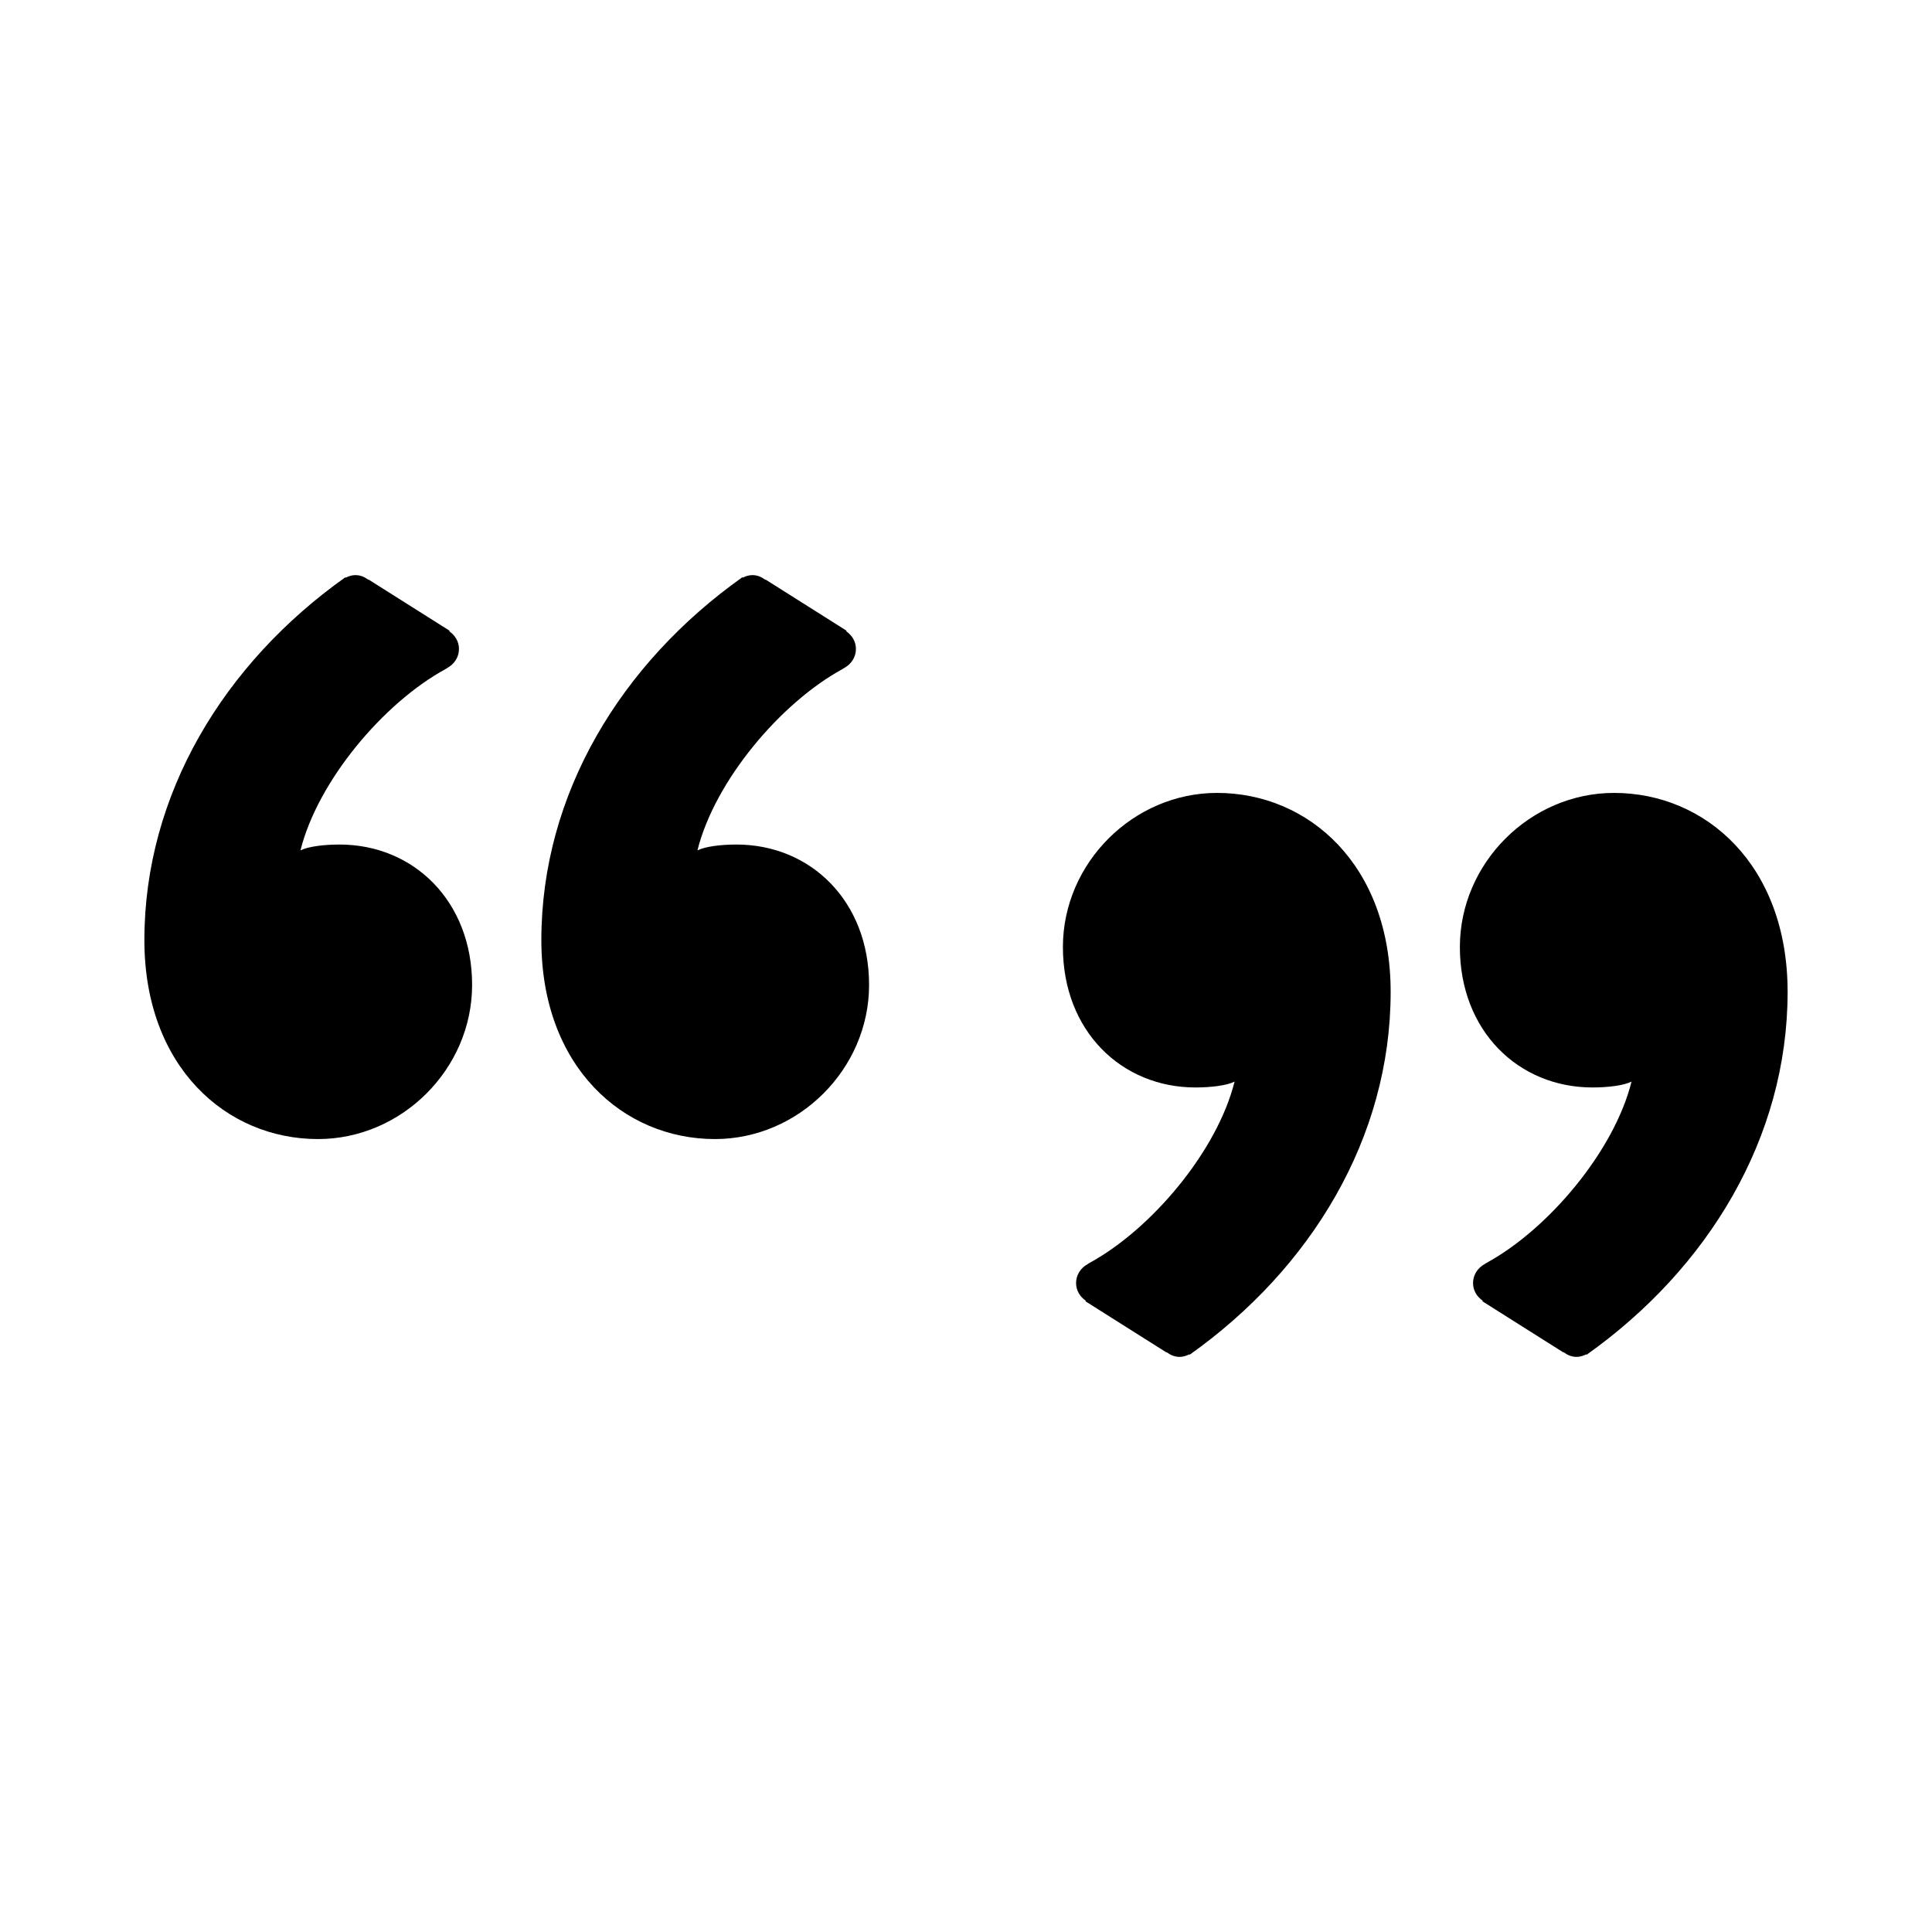 <?xml version="1.0" encoding="utf-8"?>

<!DOCTYPE svg PUBLIC "-//W3C//DTD SVG 1.1//EN" "http://www.w3.org/Graphics/SVG/1.1/DTD/svg11.dtd">
<!-- Скачано с сайта svg4.ru / Downloaded from svg4.ru -->
<svg fill="#000000" version="1.1" id="Layer_1" xmlns="http://www.w3.org/2000/svg" xmlns:xlink="http://www.w3.org/1999/xlink" 
	 width="800px" height="800px" viewBox="0 0 100 100" enable-background="new 0 0 100 100" xml:space="preserve">
<g>
	<path d="M17.572,43.713c-0.809,0-1.617,0.101-2.02,0.303c0.899-3.602,4.307-7.642,7.513-9.387c0.007-0.003,0.012-0.008,0.018-0.011
		c0.024-0.013,0.048-0.031,0.071-0.044l-0.003-0.002c0.355-0.19,0.605-0.552,0.605-0.983c0-0.388-0.208-0.713-0.505-0.916
		l0.025-0.024l-4.196-2.65l-0.013,0.011c-0.189-0.143-0.413-0.242-0.668-0.242c-0.184,0-0.35,0.054-0.504,0.132l-0.021-0.019
		c-6.26,4.442-10.401,11.206-10.401,18.78c0,6.562,4.241,10.297,8.985,10.297c4.342,0,7.978-3.634,7.978-7.977
		C24.437,46.641,21.409,43.713,17.572,43.713z"/>
	<path d="M38.119,43.713c-0.809,0-1.617,0.101-2.02,0.303c0.899-3.602,4.307-7.642,7.513-9.387c0.007-0.003,0.012-0.008,0.018-0.011
		c0.024-0.013,0.048-0.031,0.071-0.044l-0.003-0.002c0.355-0.19,0.605-0.552,0.605-0.983c0-0.388-0.208-0.713-0.505-0.916
		l0.025-0.024l-4.196-2.65l-0.013,0.011c-0.189-0.143-0.413-0.242-0.668-0.242c-0.184,0-0.35,0.054-0.504,0.132l-0.021-0.019
		c-6.26,4.442-10.401,11.206-10.401,18.78c0,6.562,4.241,10.297,8.985,10.297c4.342,0,7.978-3.634,7.978-7.977
		C44.984,46.641,41.956,43.713,38.119,43.713z"/>
	<path d="M62.994,41.041c-4.342,0-7.978,3.634-7.978,7.977c0,4.341,3.028,7.269,6.865,7.269c0.809,0,1.617-0.101,2.02-0.303
		c-0.899,3.602-4.307,7.642-7.513,9.387c-0.007,0.003-0.012,0.008-0.018,0.011c-0.024,0.013-0.048,0.031-0.071,0.044l0.003,0.002
		c-0.355,0.19-0.605,0.552-0.605,0.983c0,0.388,0.208,0.713,0.505,0.916l-0.025,0.024l4.196,2.65l0.013-0.011
		c0.189,0.143,0.413,0.242,0.668,0.242c0.184,0,0.35-0.054,0.504-0.132l0.021,0.019c6.26-4.443,10.401-11.206,10.401-18.78
		C71.979,44.776,67.738,41.041,62.994,41.041z"/>
	<path d="M83.541,41.041c-4.342,0-7.978,3.634-7.978,7.977c0,4.341,3.028,7.269,6.865,7.269c0.809,0,1.617-0.101,2.02-0.303
		c-0.899,3.602-4.307,7.642-7.513,9.387c-0.007,0.003-0.012,0.008-0.018,0.011c-0.024,0.013-0.048,0.031-0.071,0.044l0.003,0.002
		c-0.355,0.19-0.605,0.552-0.605,0.983c0,0.388,0.208,0.713,0.505,0.916l-0.025,0.024l4.196,2.65l0.013-0.011
		c0.189,0.143,0.413,0.242,0.668,0.242c0.184,0,0.35-0.054,0.504-0.132l0.021,0.019c6.26-4.443,10.401-11.206,10.401-18.78
		C92.526,44.776,88.285,41.041,83.541,41.041z"/>
</g>
</svg>